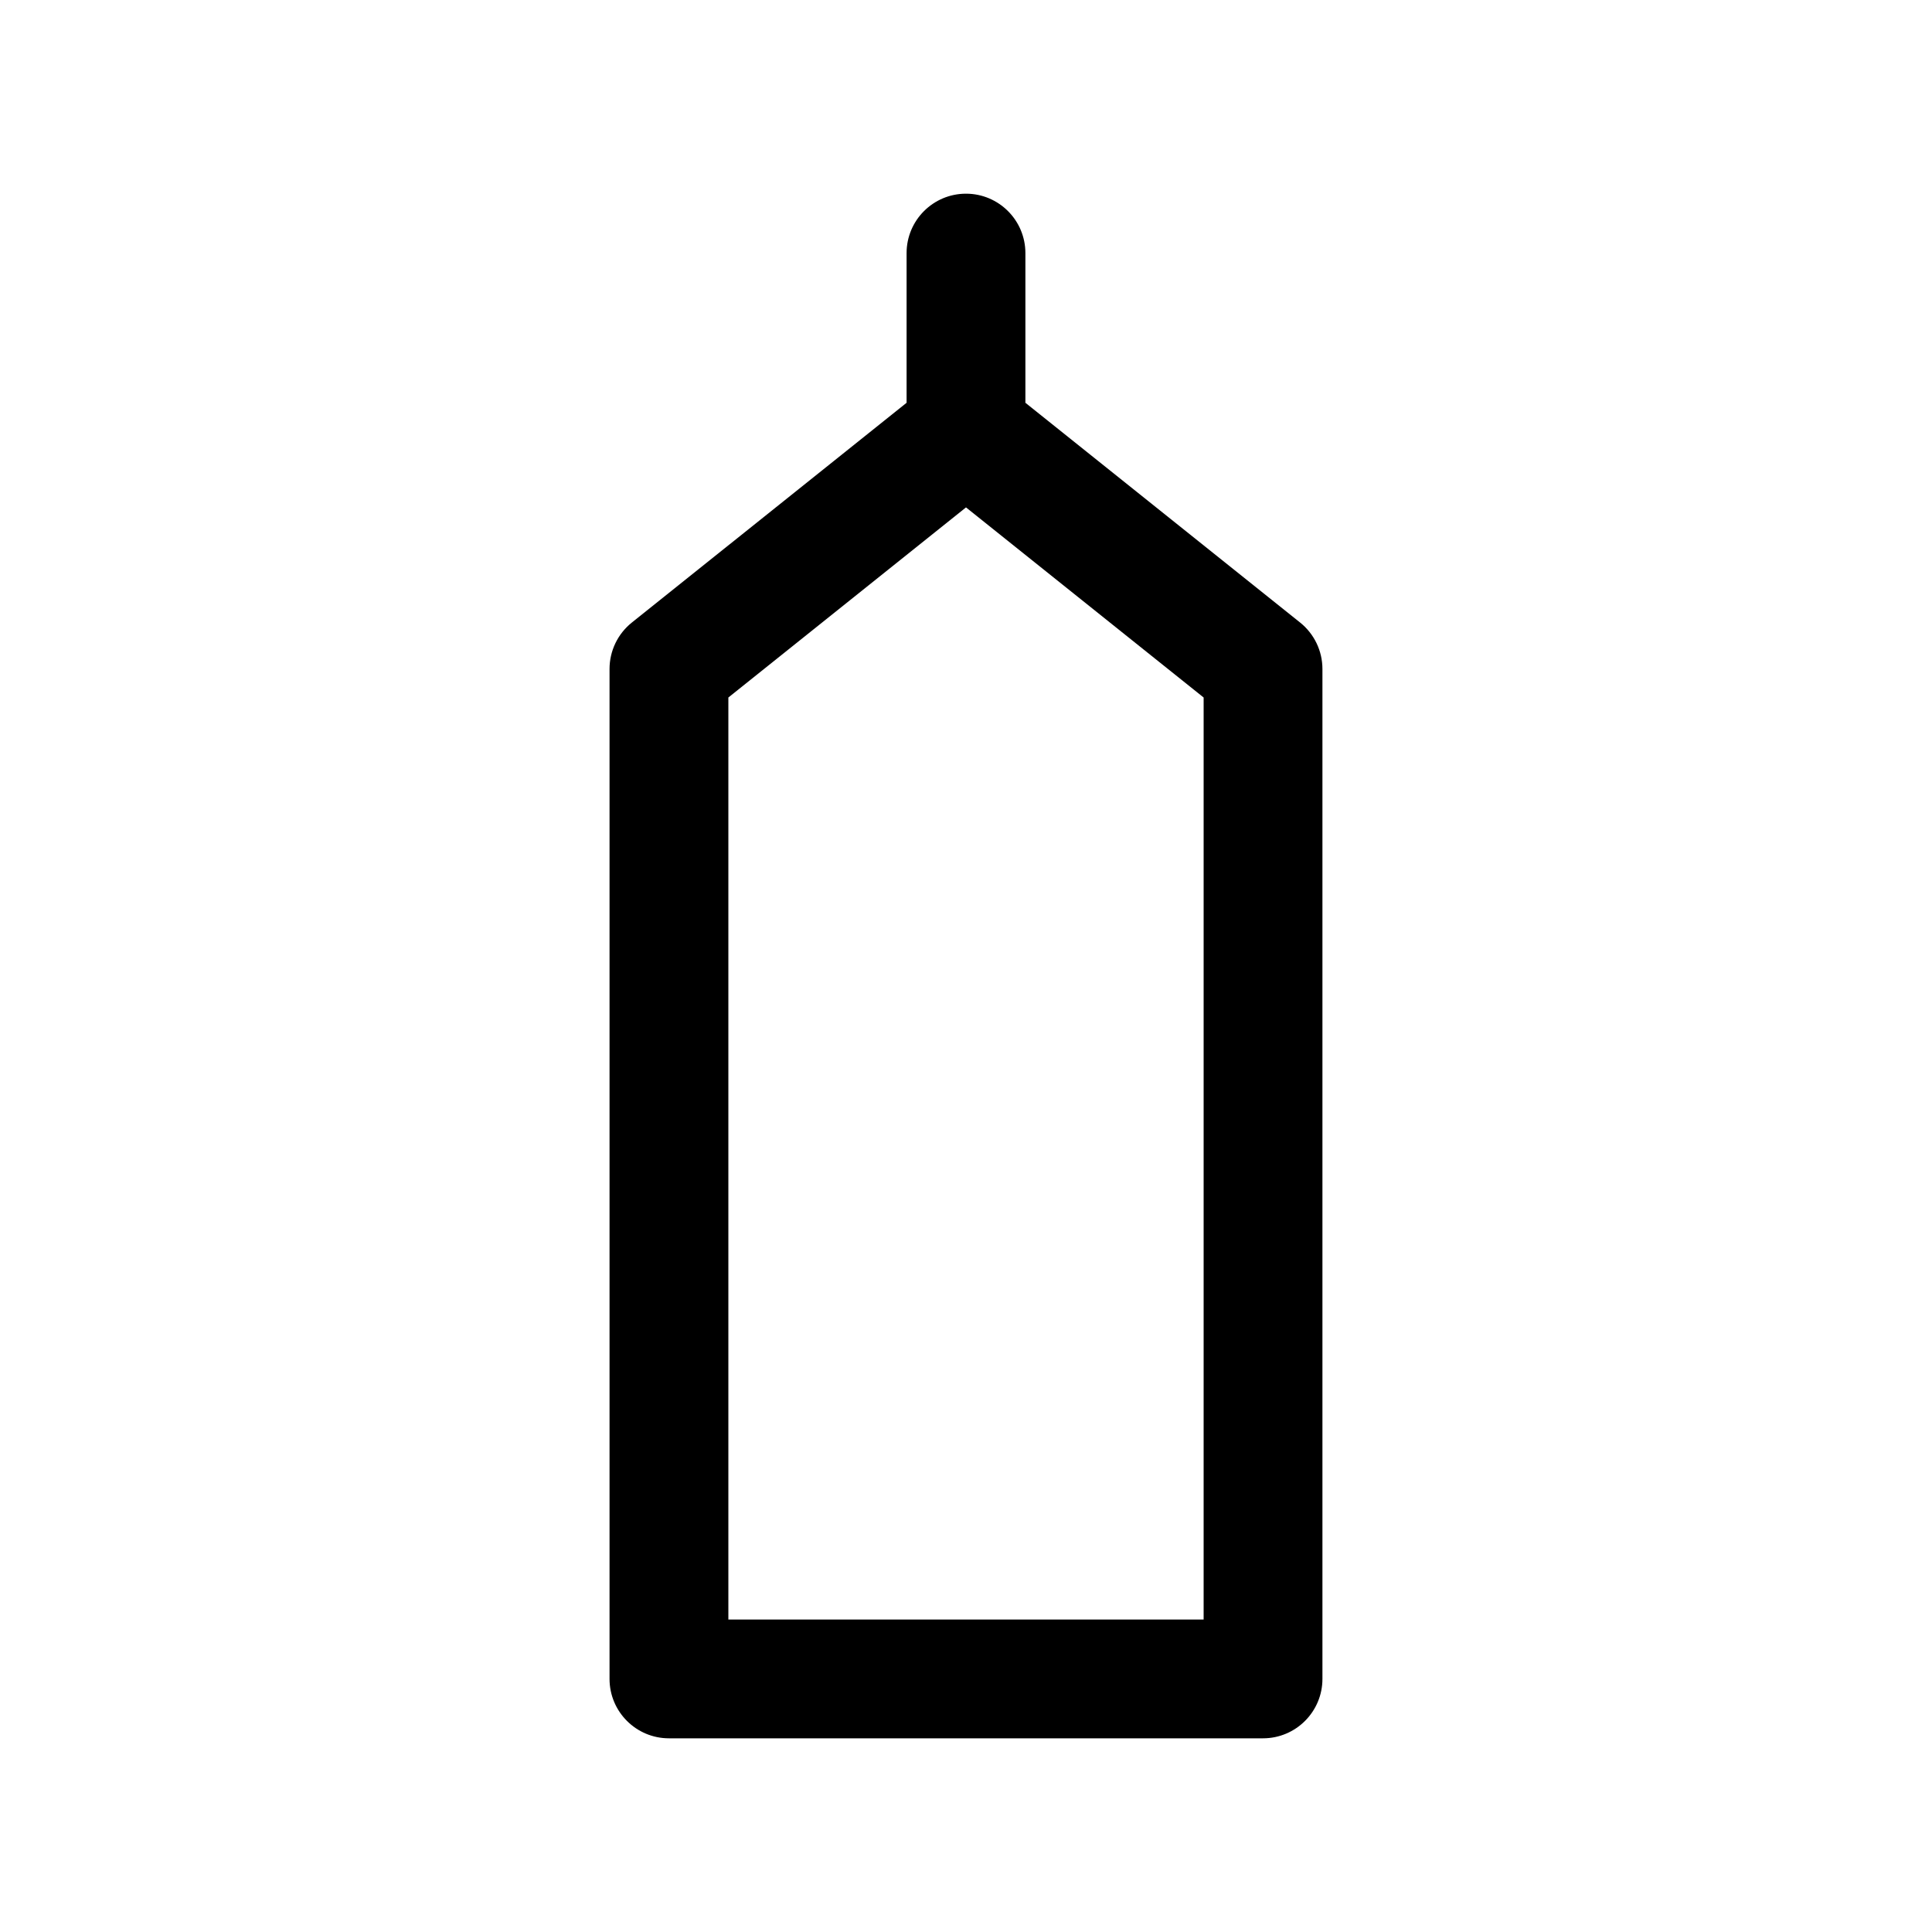 <?xml version="1.0" encoding="UTF-8"?>
<!-- The Best Svg Icon site in the world: iconSvg.co, Visit us! https://iconsvg.co -->
<svg fill="#000000" width="800px" height="800px" version="1.1" viewBox="144 144 512 512" xmlns="http://www.w3.org/2000/svg">
 <path d="m415.74 250.74v-39.668c0-8.691-7.055-15.742-15.742-15.742-8.691 0-15.742 7.055-15.742 15.742v39.668l-72.816 58.246c-3.734 2.988-5.906 7.516-5.906 12.293v267.65c0 8.691 7.055 15.742 15.742 15.742h157.44c8.691 0 15.742-7.055 15.742-15.742v-267.65c0-4.777-2.172-9.305-5.91-12.297zm47.234 322.45h-125.95v-244.34l62.977-50.383 62.977 50.383z"/>
</svg>